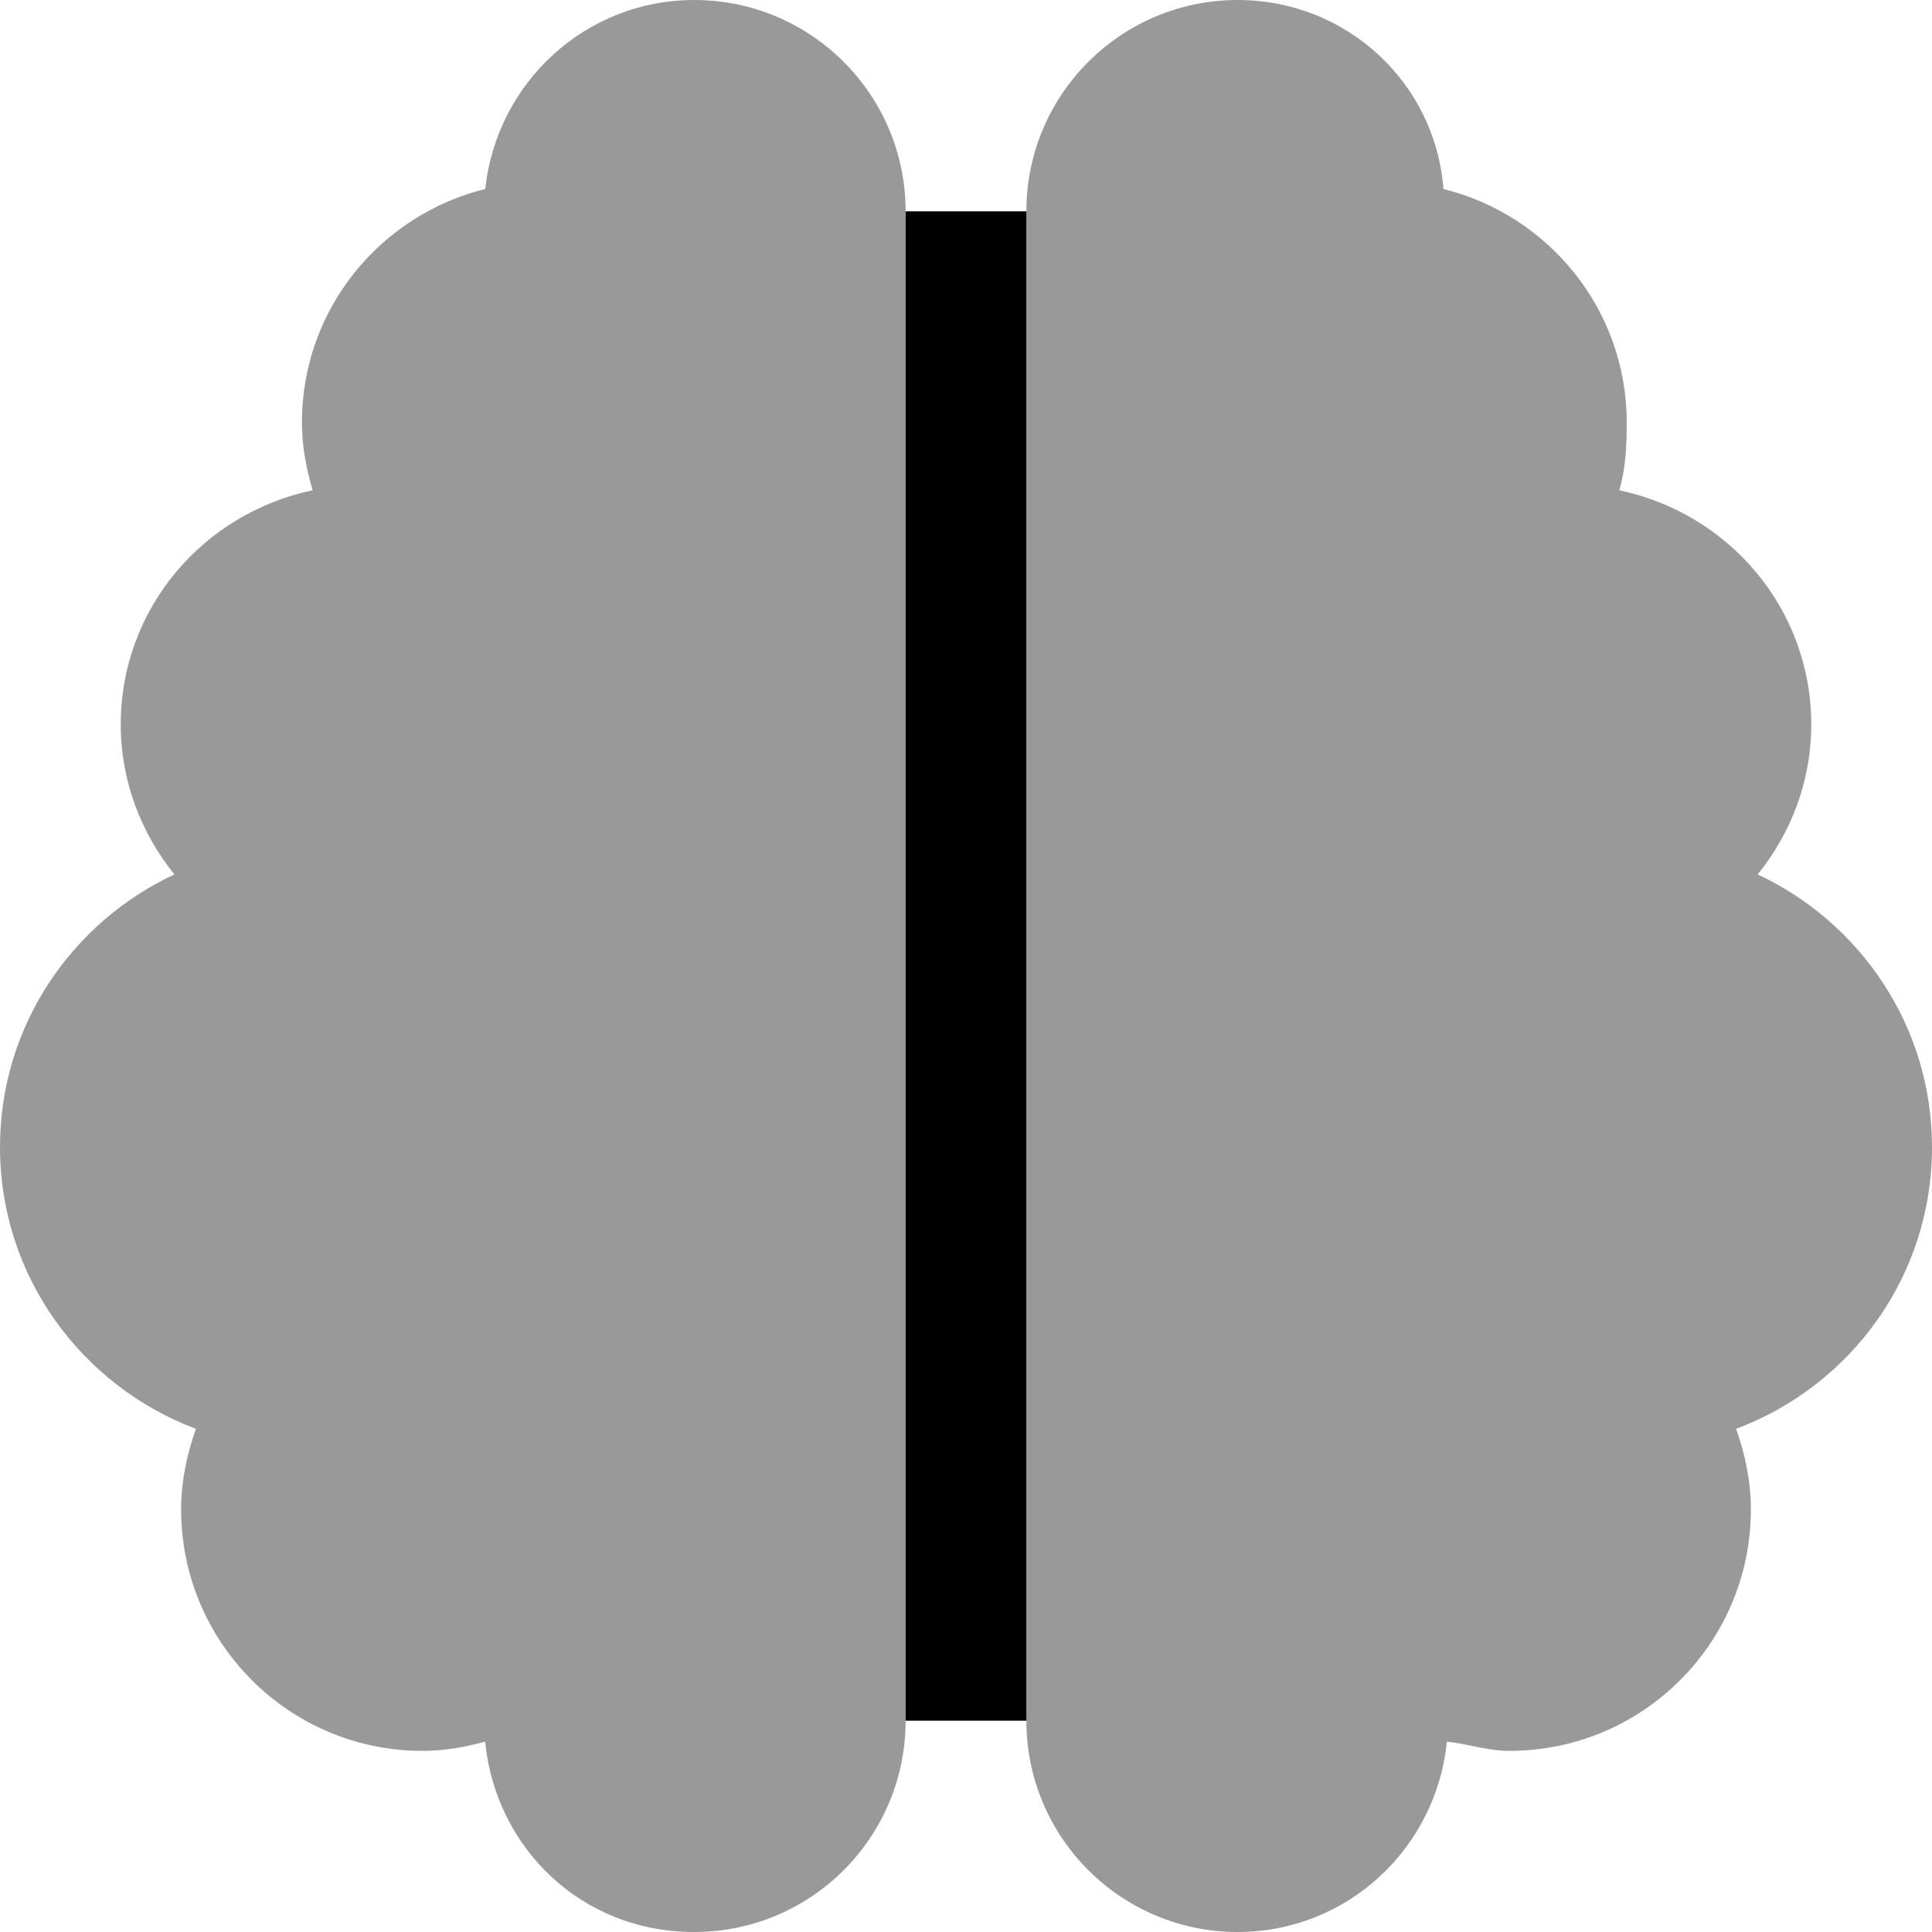 <svg xmlns="http://www.w3.org/2000/svg" viewBox="0 0 512 512"><!--! Font Awesome Pro 6.0.0-alpha3 by @fontawesome - https://fontawesome.com License - https://fontawesome.com/license (Commercial License) --><defs><style>.fa-secondary{opacity:.4}</style></defs><path class="fa-primary" d="M272 56v400h-32V56H272z"/><path class="fa-secondary" d="M184 0C155.1 0 131.6 21.97 128.6 50.08C100.7 57 80.01 81.99 80.01 112c0 6.27 1.17 12.21 2.85 17.93C53.9 136 32 161.2 32 192c0 15.1 5.445 28.79 14.19 39.73C18.97 244.5 0 271.9 0 304c0 34.26 21.64 63.26 51.92 74.66C49.54 385.4 48 392.5 48 400c0 35.35 28.65 64 64 64c5.766 0 11.25-1.008 16.56-2.438C131.4 489.8 154.1 512 184 512c30.93 0 56-25.07 56-56V56C240 25.07 214.9 0 184 0zM512 304c0-32.05-18.97-59.5-46.19-72.27C474.6 220.8 480 207.1 480 192c0-30.78-21.9-55.98-50.86-62.07C430.8 124.2 431.1 118.3 431.1 112c0-30.01-20.72-55-48.58-61.92C380.4 21.97 356.9 0 328 0c-30.93 0-56 25.07-56 56v400c0 30.93 25.07 56 56 56c29.02 0 52.61-22.16 55.44-50.44C388.8 462.1 394.2 464 400 464c35.35 0 64-28.65 64-64c0-7.521-1.537-14.63-3.92-21.34C490.4 367.3 512 338.3 512 304z"/></svg>
